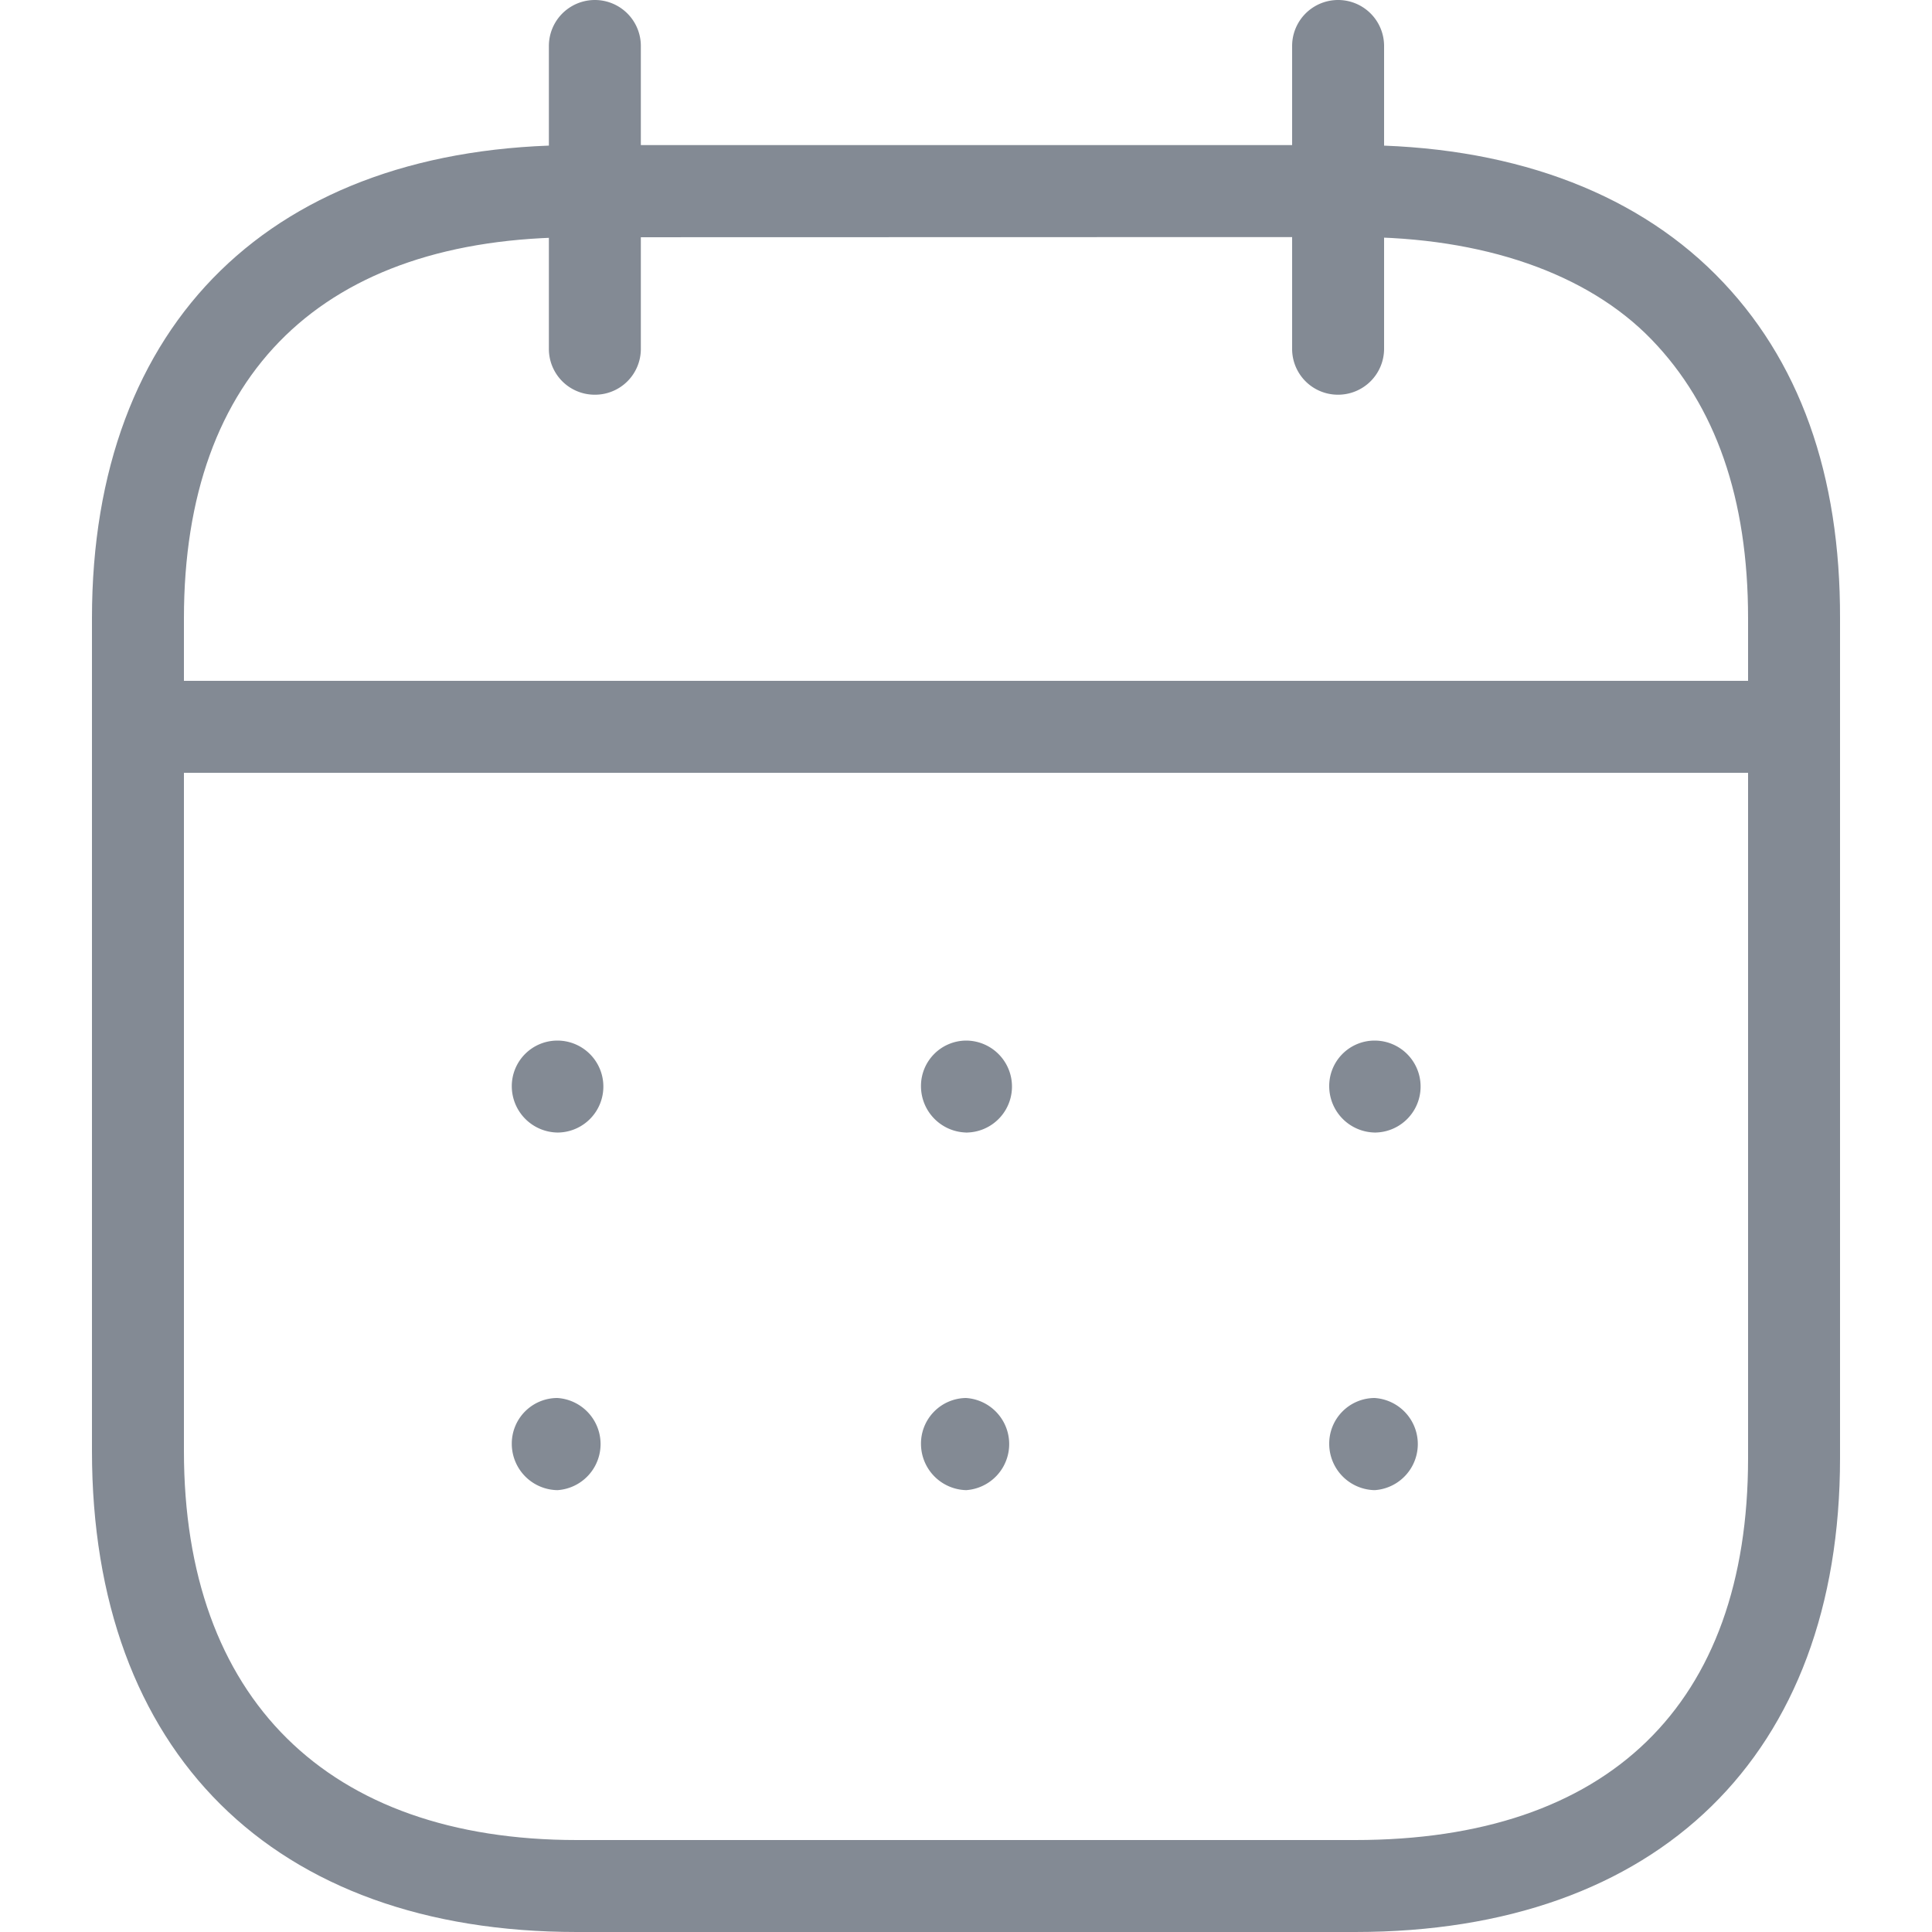 <svg id="Layer_1" data-name="Layer 1" xmlns="http://www.w3.org/2000/svg" viewBox="0 0 100 100"><defs><style>.cls-1{fill:#838a94;}</style></defs><path class="cls-1" d="M92.46,40H7.58a2.38,2.38,0,1,1,0-4.76H92.46a2.38,2.38,0,1,1,0,4.76Z"/><path class="cls-1" d="M71.2,58.62a2.4,2.4,0,0,1-2.4-2.38,2.35,2.35,0,0,1,2.35-2.38h0a2.38,2.38,0,0,1,0,4.76Z"/><path class="cls-1" d="M50.07,58.62a2.4,2.4,0,0,1-2.4-2.38A2.35,2.35,0,0,1,50,53.86h0a2.38,2.38,0,1,1,0,4.76Z"/><path class="cls-1" d="M28.89,58.62a2.4,2.4,0,0,1-2.4-2.38,2.36,2.36,0,0,1,2.36-2.38h0a2.38,2.38,0,0,1,0,4.76Z"/><path class="cls-1" d="M71.2,77.13a2.4,2.4,0,0,1-2.4-2.39,2.36,2.36,0,0,1,2.35-2.38h0a2.39,2.39,0,0,1,0,4.77Z"/><path class="cls-1" d="M50.07,77.13a2.4,2.4,0,0,1-2.4-2.39A2.36,2.36,0,0,1,50,72.36h0a2.39,2.39,0,0,1,0,4.77Z"/><path class="cls-1" d="M28.89,77.13a2.4,2.4,0,0,1-2.4-2.39,2.36,2.36,0,0,1,2.36-2.38h0a2.39,2.39,0,0,1,0,4.77Z"/><path class="cls-1" d="M69.26,20.43a2.37,2.37,0,0,1-2.38-2.38V2.38a2.38,2.38,0,1,1,4.76,0V18.05A2.38,2.38,0,0,1,69.26,20.43Z"/><path class="cls-1" d="M30.79,20.43a2.37,2.37,0,0,1-2.38-2.38V2.38a2.38,2.38,0,0,1,4.76,0V18.05A2.37,2.37,0,0,1,30.79,20.43Z"/><path class="cls-1" d="M70.14,100H29.86c-15.72,0-25.1-9.31-25.1-24.9V32c0-15.33,9.38-24.49,25.1-24.49H70.18c7.81,0,14.25,2.32,18.62,6.7s6.46,10.4,6.44,17.8V75.47C95.24,90.83,85.85,100,70.14,100ZM29.86,12.28c-13.11,0-20.34,7-20.34,19.73V75.1c0,12.8,7.42,20.14,20.34,20.14H70.14c13.11,0,20.34-7,20.34-19.77V32c0-6.2-1.68-11-5-14.43s-8.73-5.3-15.25-5.3Z"/></svg>